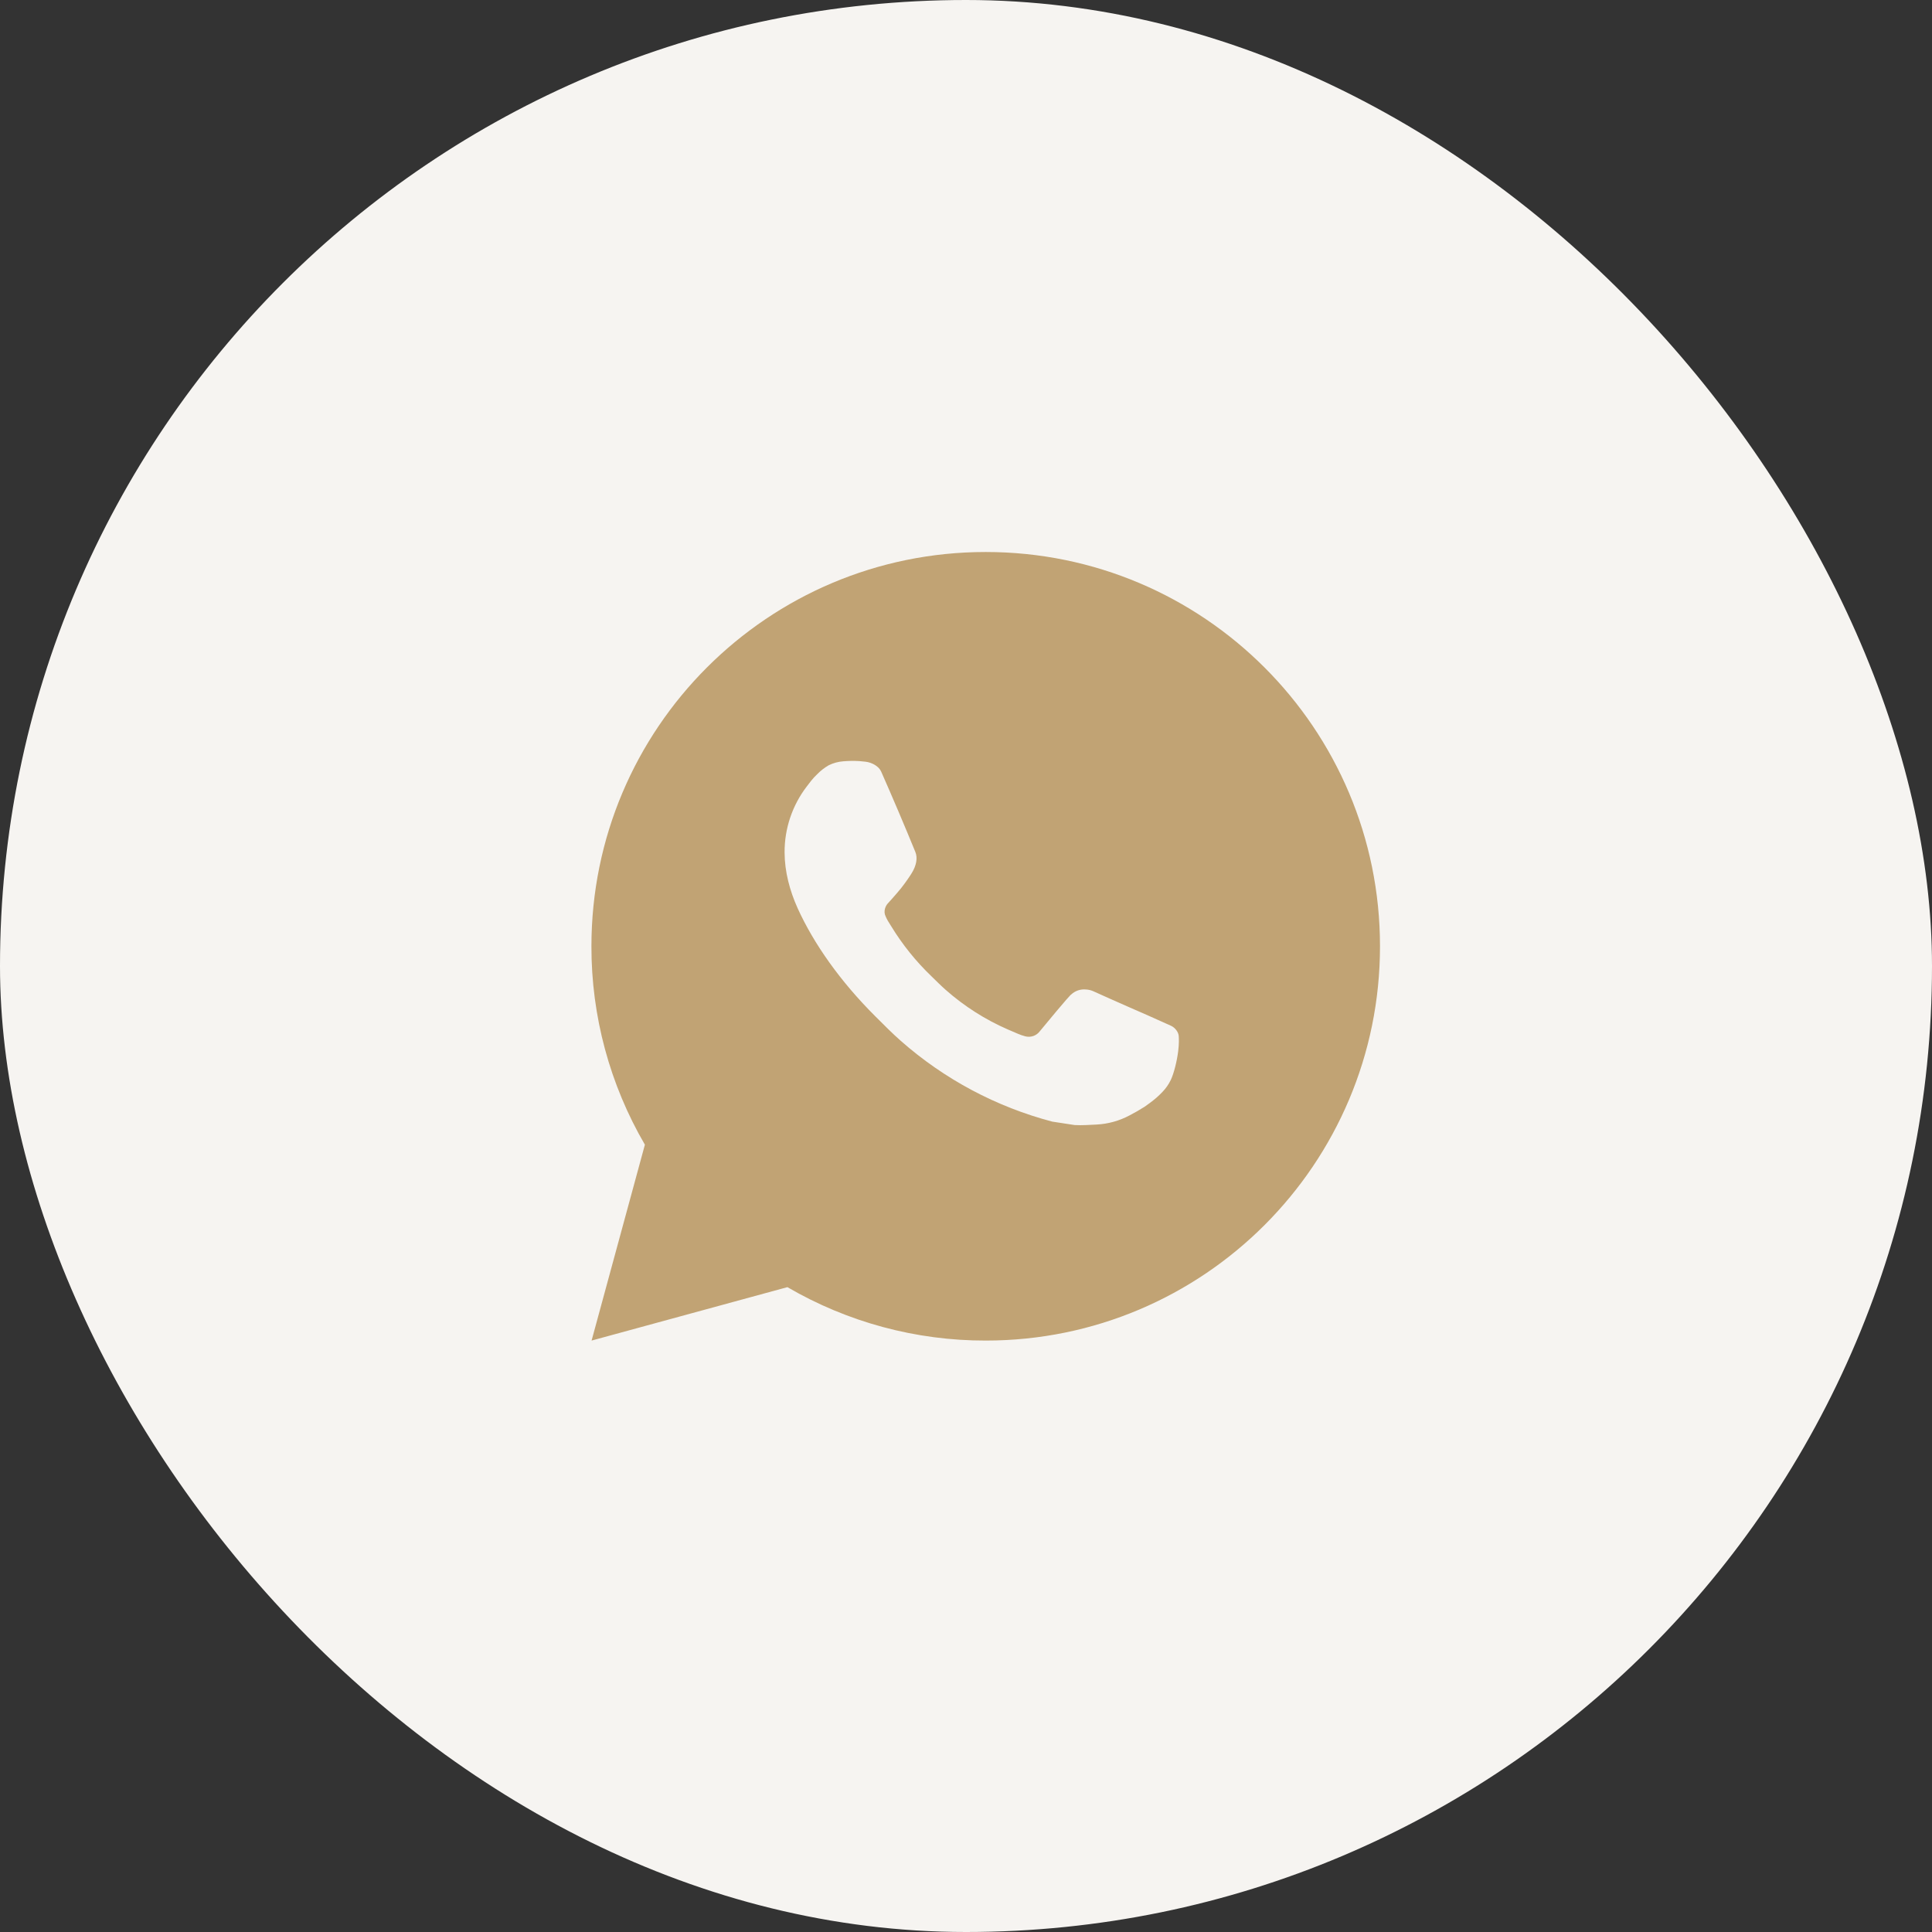 <?xml version="1.0" encoding="UTF-8"?> <svg xmlns="http://www.w3.org/2000/svg" width="49" height="49" viewBox="0 0 49 49" fill="none"><rect x="0" y="0" width="49" height="49" fill="#333333" stroke="none"/><rect width="49" height="49" rx="24.5" fill="#F6F4F1"></rect><path d="M25 14C30.523 14 35 18.477 35 24C35 29.523 30.523 34 25 34C23.233 34.003 21.497 33.535 19.97 32.645L15.004 34L16.356 29.032C15.465 27.505 14.997 25.768 15 24C15 18.477 19.477 14 25 14ZM21.592 19.3L21.392 19.308C21.263 19.317 21.136 19.351 21.02 19.408C20.912 19.47 20.813 19.546 20.726 19.636C20.606 19.749 20.538 19.847 20.465 19.942C20.095 20.423 19.896 21.013 19.899 21.62C19.901 22.11 20.029 22.587 20.229 23.033C20.638 23.935 21.311 24.89 22.199 25.775C22.413 25.988 22.623 26.202 22.849 26.401C23.952 27.372 25.267 28.073 26.689 28.447L27.257 28.534C27.442 28.544 27.627 28.53 27.813 28.521C28.104 28.506 28.389 28.427 28.646 28.29C28.777 28.222 28.905 28.149 29.029 28.07C29.029 28.07 29.071 28.041 29.154 27.98C29.289 27.88 29.372 27.809 29.484 27.692C29.568 27.605 29.638 27.505 29.694 27.39C29.772 27.227 29.85 26.916 29.882 26.657C29.906 26.459 29.899 26.351 29.896 26.284C29.892 26.177 29.803 26.066 29.706 26.019L29.124 25.758C29.124 25.758 28.254 25.379 27.722 25.137C27.666 25.113 27.607 25.099 27.546 25.096C27.478 25.089 27.408 25.096 27.343 25.118C27.278 25.14 27.218 25.176 27.168 25.223C27.163 25.221 27.096 25.278 26.373 26.154C26.331 26.21 26.274 26.252 26.209 26.275C26.143 26.298 26.072 26.301 26.005 26.284C25.94 26.267 25.876 26.245 25.814 26.218C25.69 26.166 25.647 26.146 25.562 26.11C24.988 25.86 24.456 25.521 23.987 25.107C23.861 24.997 23.744 24.877 23.624 24.761C23.231 24.384 22.888 23.958 22.604 23.493L22.545 23.398C22.503 23.334 22.469 23.265 22.443 23.193C22.405 23.046 22.504 22.928 22.504 22.928C22.504 22.928 22.747 22.662 22.86 22.518C22.97 22.378 23.063 22.242 23.123 22.145C23.241 21.955 23.278 21.76 23.216 21.609C22.936 20.925 22.647 20.245 22.348 19.568C22.289 19.434 22.114 19.338 21.955 19.319C21.901 19.312 21.847 19.307 21.793 19.303C21.659 19.295 21.524 19.297 21.39 19.307L21.592 19.3Z" fill="#C1A374"></path></svg> 